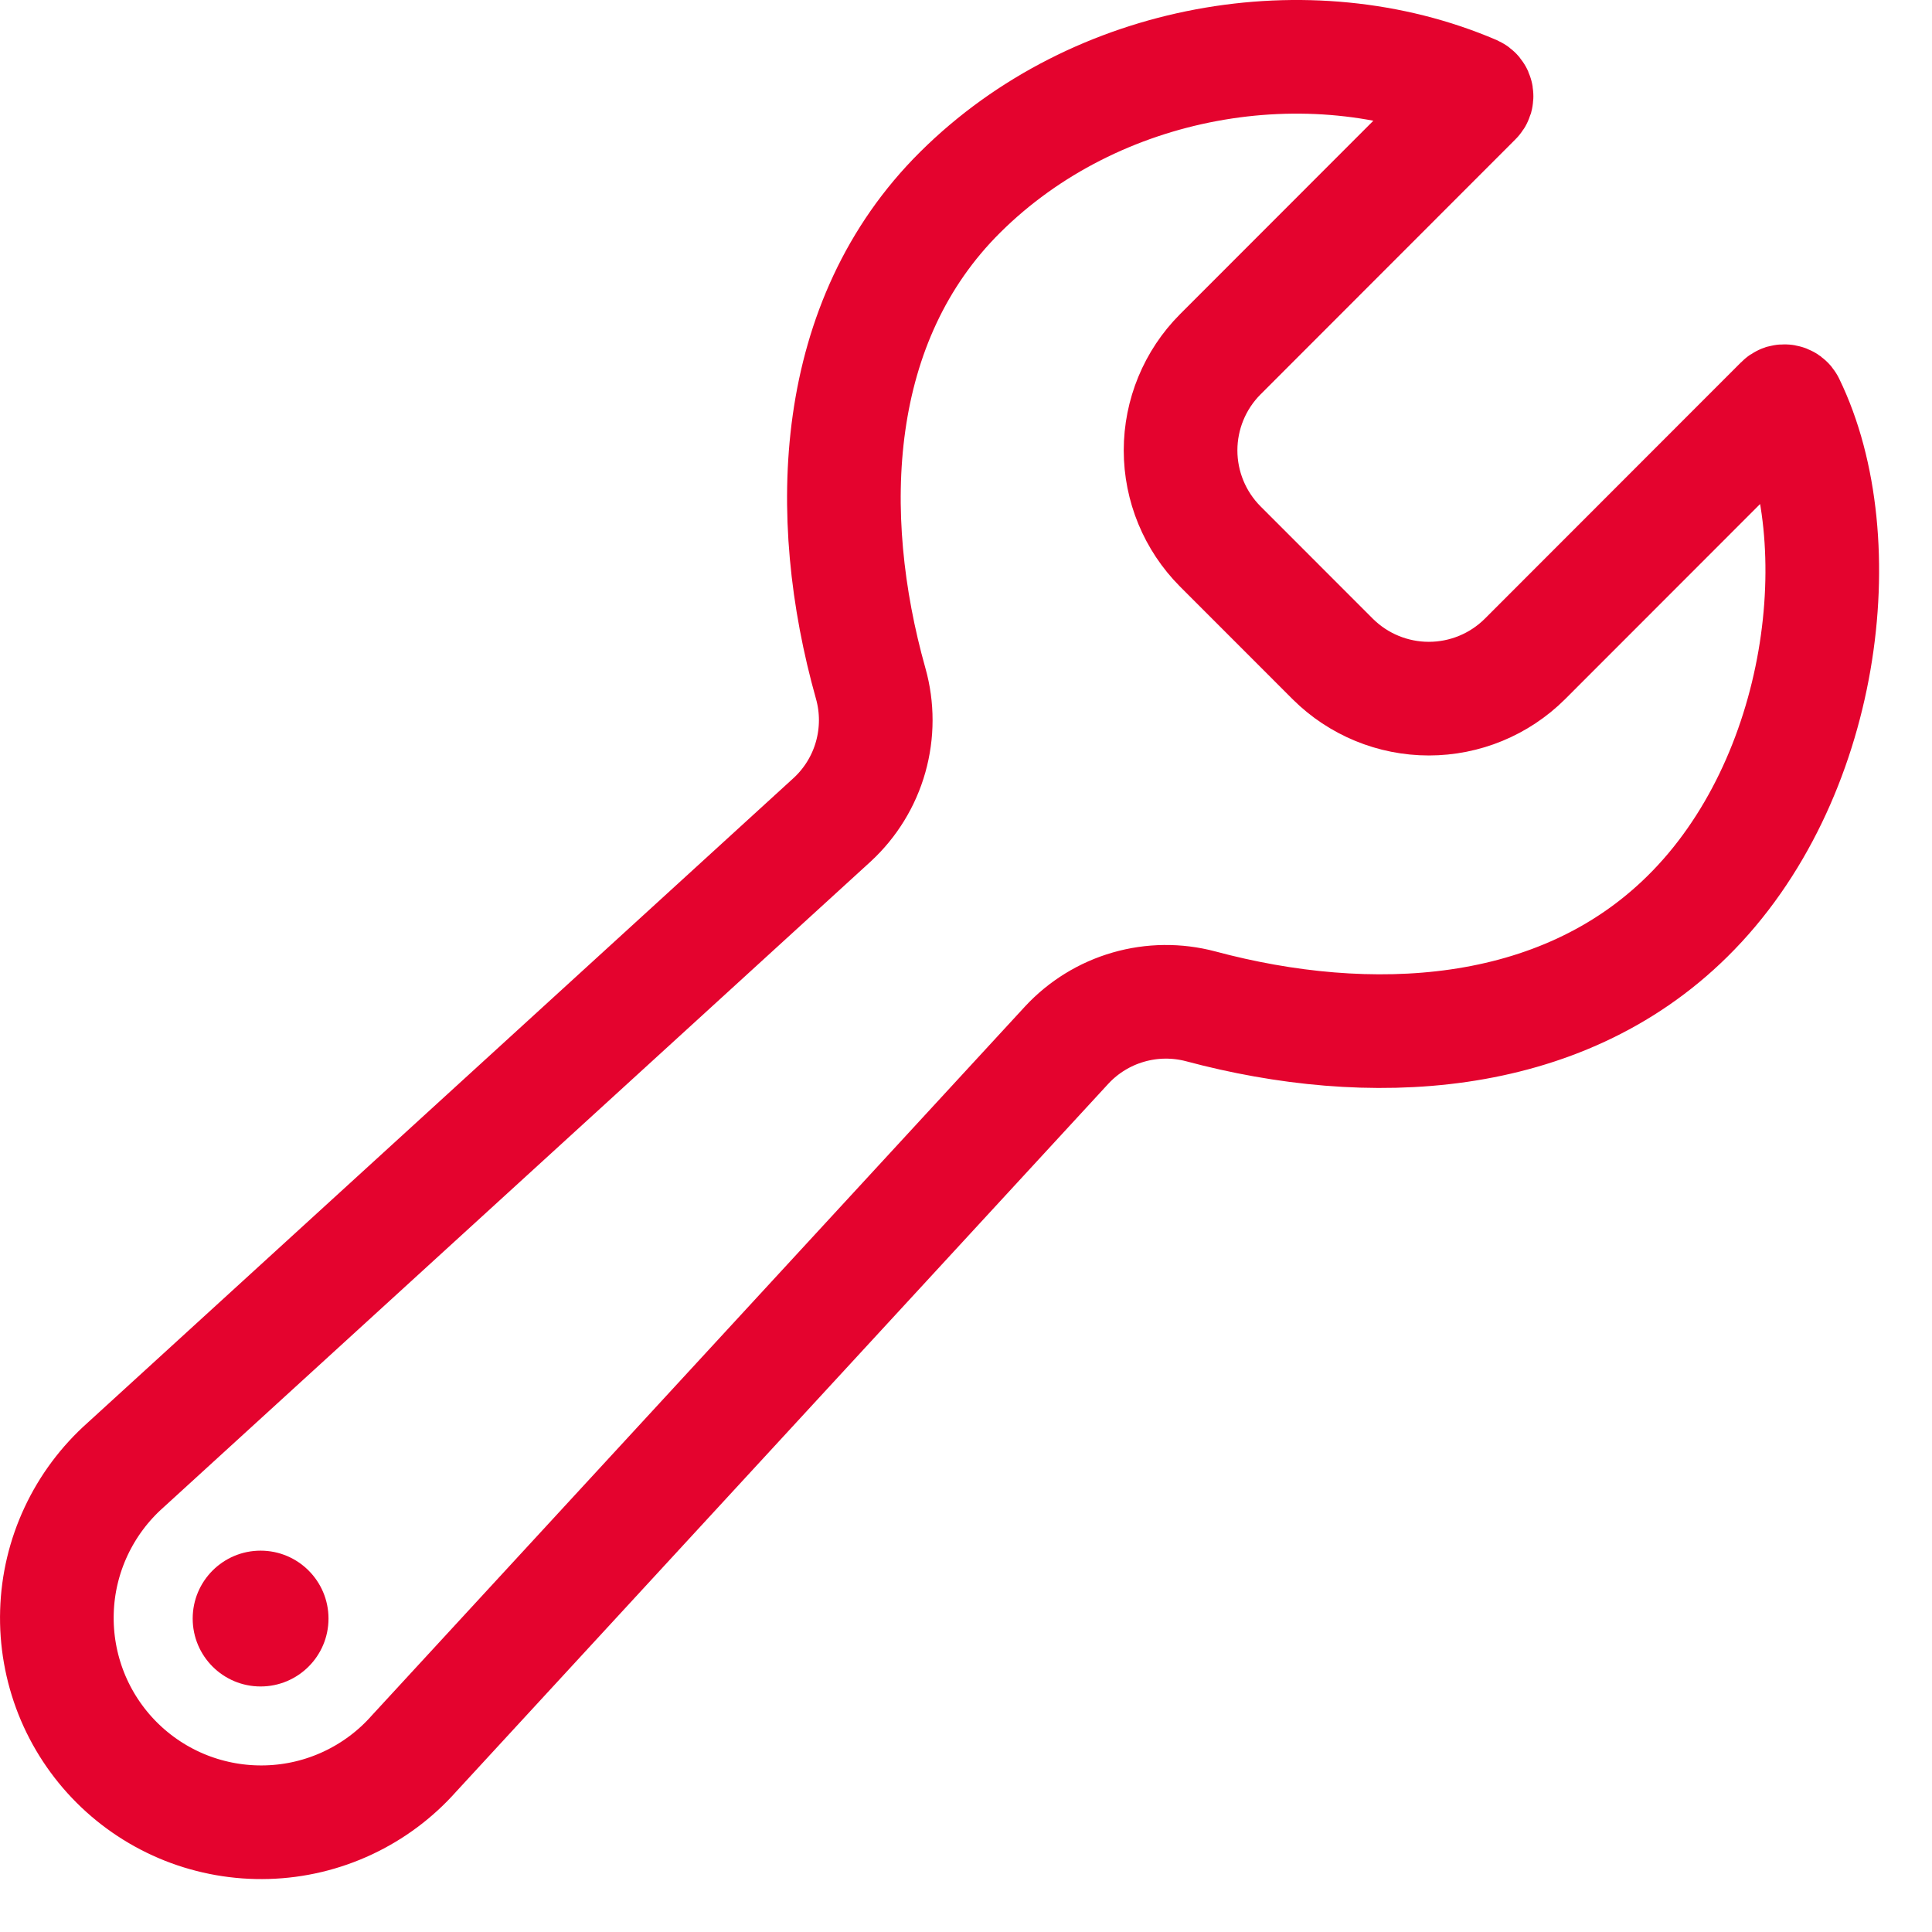 <svg width="34" height="34" viewBox="0 0 34 34" fill="none" xmlns="http://www.w3.org/2000/svg">
<path d="M26.834 11.599C26.385 12.045 25.778 12.295 25.145 12.295C24.513 12.295 23.905 12.045 23.456 11.599L21.473 9.615C21.027 9.166 20.776 8.559 20.776 7.926C20.776 7.293 21.027 6.685 21.473 6.237L25.962 1.745C25.971 1.736 25.978 1.726 25.982 1.714C25.985 1.702 25.986 1.69 25.984 1.678C25.982 1.665 25.977 1.654 25.969 1.644C25.961 1.635 25.951 1.627 25.94 1.622C23.042 0.38 19.285 1.013 16.899 3.382C14.617 5.647 14.487 9.055 15.323 12.029C15.442 12.452 15.441 12.899 15.322 13.322C15.203 13.745 14.969 14.126 14.647 14.424L2.21 25.782C1.843 26.108 1.547 26.505 1.339 26.949C1.131 27.393 1.016 27.875 1.002 28.365C0.987 28.855 1.073 29.343 1.253 29.799C1.434 30.255 1.706 30.669 2.053 31.016C2.4 31.363 2.814 31.635 3.27 31.816C3.726 31.996 4.214 32.082 4.704 32.067C5.194 32.053 5.676 31.938 6.12 31.73C6.564 31.522 6.961 31.226 7.286 30.859L18.772 18.392C19.066 18.075 19.441 17.844 19.857 17.724C20.272 17.604 20.712 17.599 21.131 17.71C24.082 18.501 27.441 18.352 29.694 16.128C32.119 13.74 32.643 9.517 31.467 7.101C31.462 7.09 31.454 7.081 31.445 7.074C31.435 7.067 31.424 7.063 31.412 7.061C31.401 7.059 31.389 7.06 31.377 7.063C31.366 7.067 31.356 7.073 31.348 7.082L26.834 11.599Z" stroke="#E4032E" stroke-width="2" stroke-miterlimit="10" stroke-linecap="round"/>
<path d="M4.586 29.679C5.246 29.679 5.781 29.144 5.781 28.484C5.781 27.824 5.246 27.289 4.586 27.289C3.926 27.289 3.391 27.824 3.391 28.484C3.391 29.144 3.926 29.679 4.586 29.679Z" fill="#E4032E"/>
</svg>
